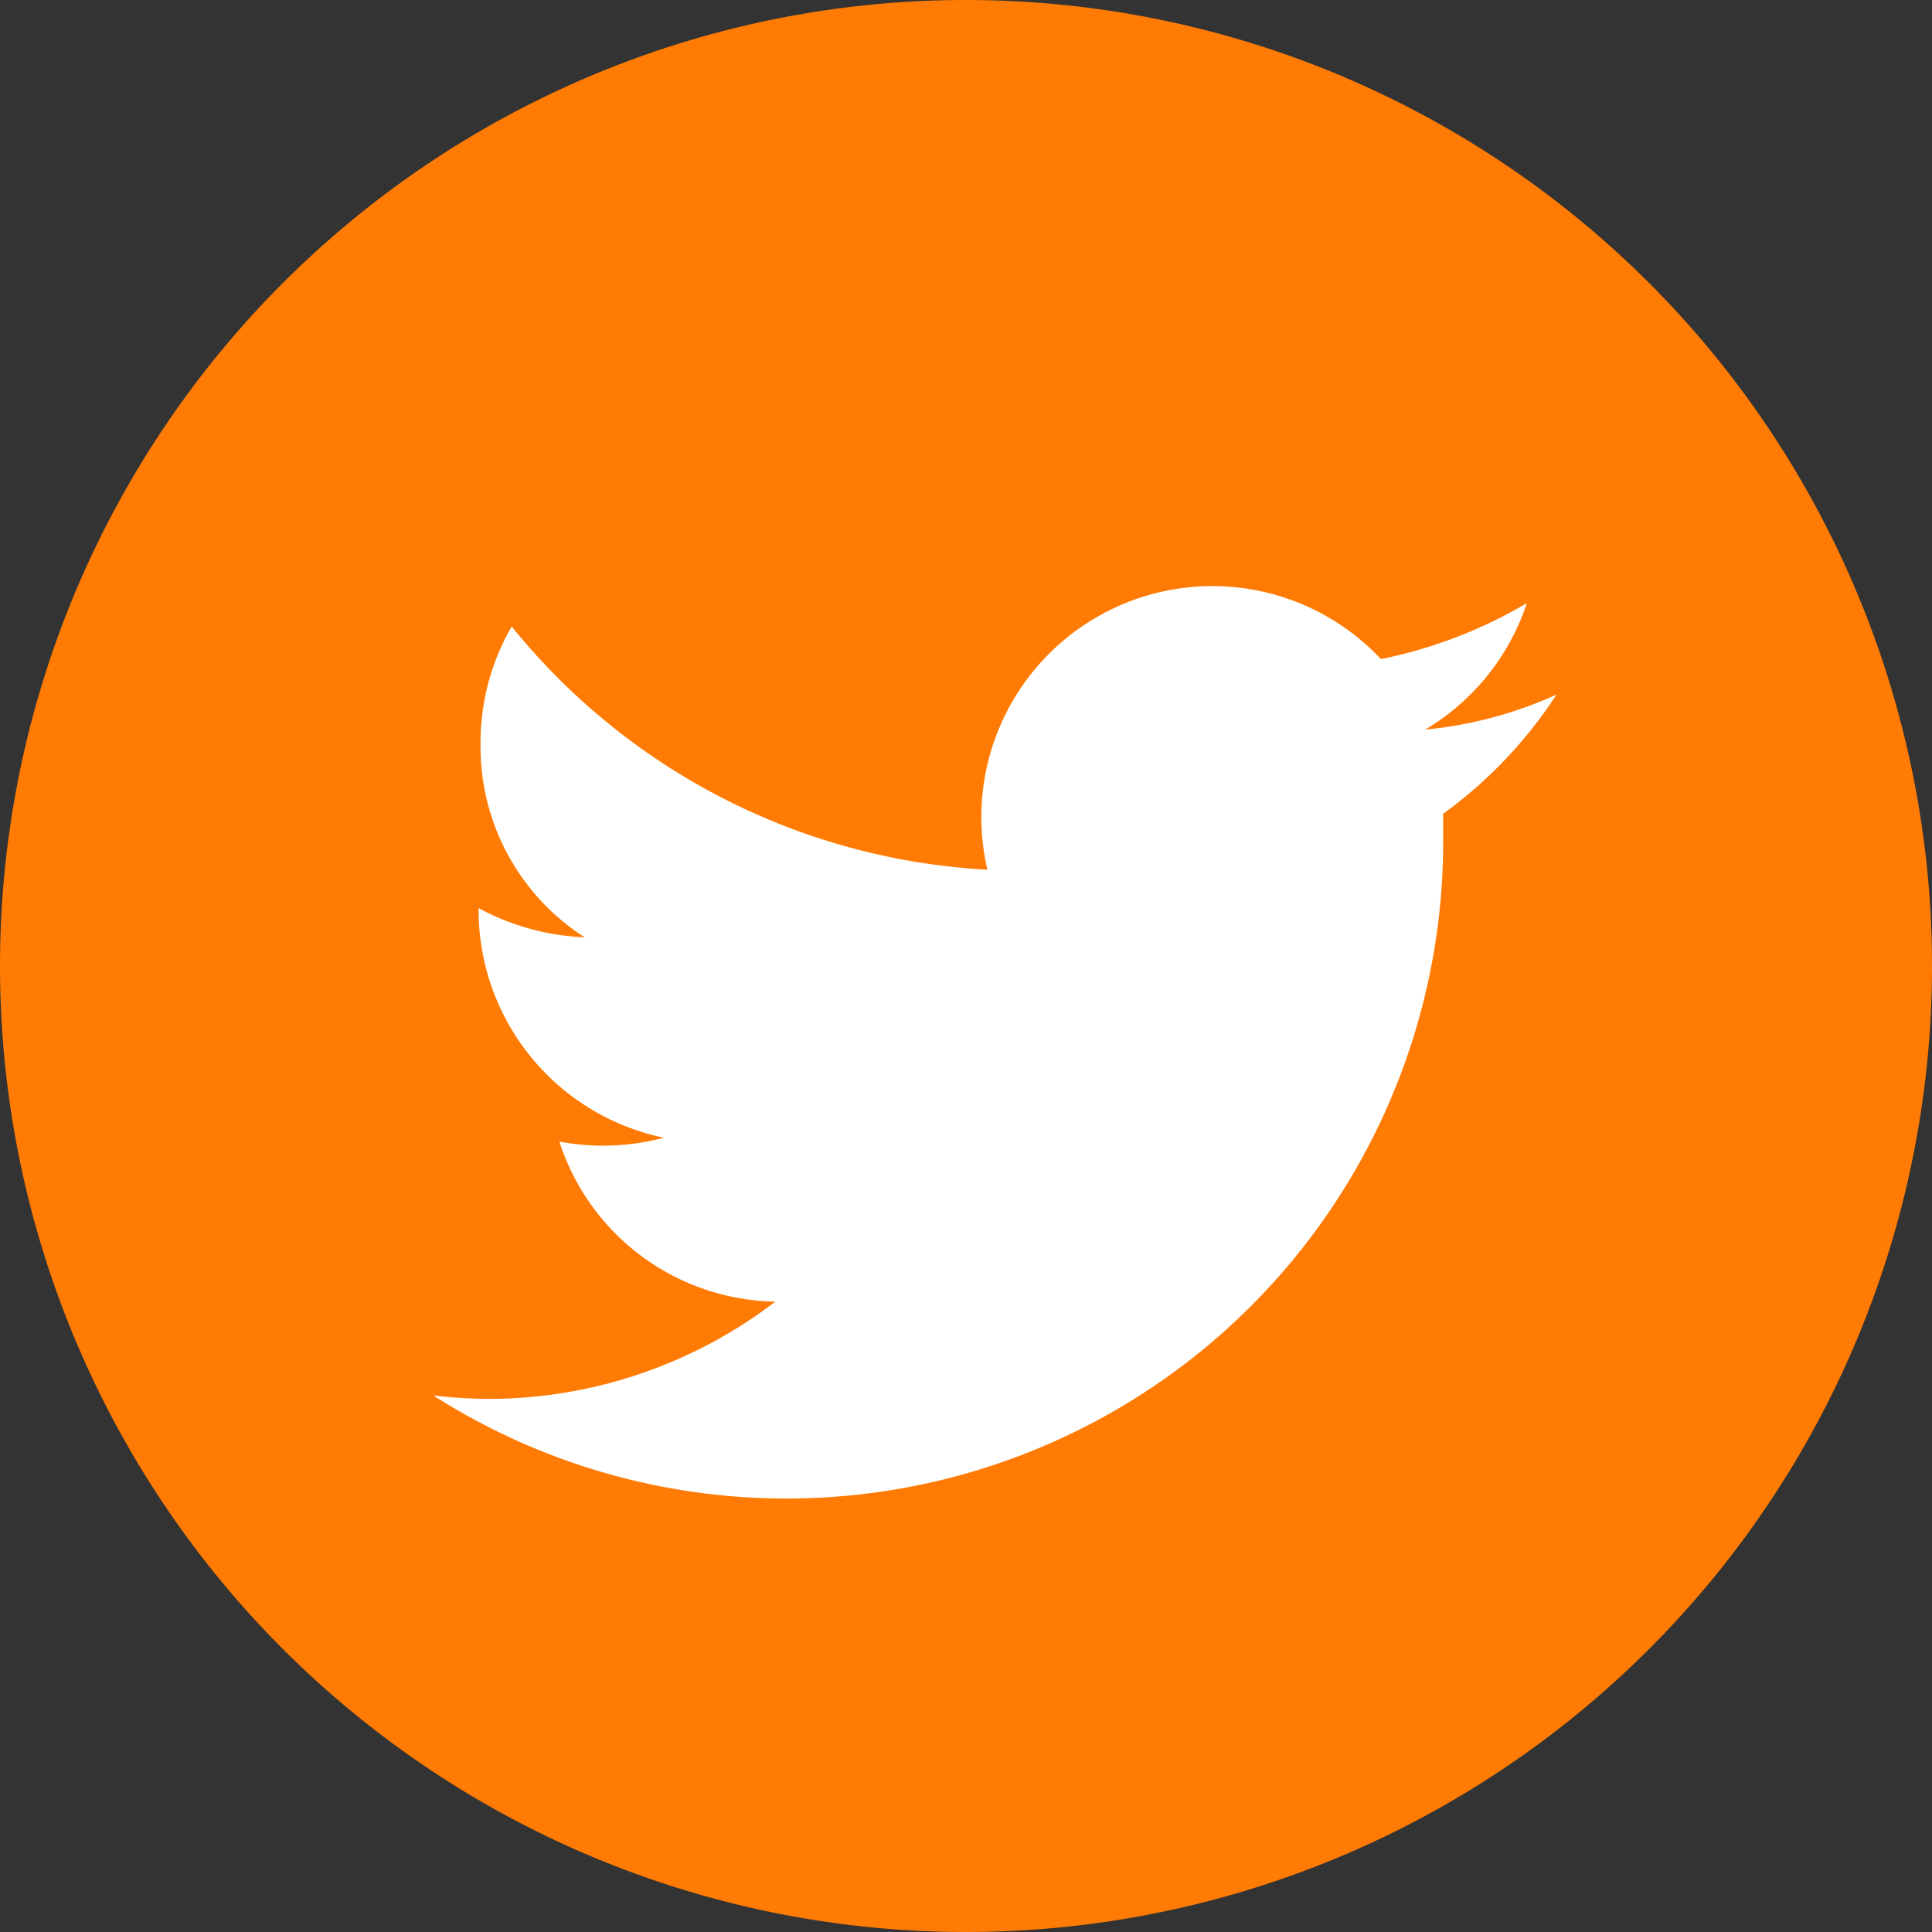 <?xml version="1.0" encoding="UTF-8"?>
<svg xmlns="http://www.w3.org/2000/svg" viewBox="0 0 39.72 39.72">
  <rect x="0" y="0" width="39.72" height="39.72" fill="#333333" stroke="none"/>
  <defs>
    <style>.cls-1{fill:#ff7b04;}.cls-2{fill:#fff;}</style>
  </defs>
  <g id="Layer_2" data-name="Layer 2">
    <g id="Layer_1-2" data-name="Layer 1">
      <path class="cls-1" d="M19.86,39.72A19.86,19.86,0,1,0,0,19.86,19.86,19.86,0,0,0,19.86,39.72Z"></path>
      <path class="cls-2" d="M32,14.28a8.44,8.44,0,0,1-2.7.72,4.76,4.76,0,0,0,2.09-2.6,9.63,9.63,0,0,1-3,1.15,4.75,4.75,0,0,0-8.09,4.33,13.5,13.5,0,0,1-9.78-5,4.75,4.75,0,0,0-.64,2.39,4.65,4.65,0,0,0,2.14,4,5,5,0,0,1-2.18-.6v.06a4.78,4.78,0,0,0,3.81,4.66,4.88,4.88,0,0,1-2.15.08,4.75,4.75,0,0,0,4.44,3.29,9.7,9.7,0,0,1-5.92,2,10.5,10.5,0,0,1-1.11-.07A13.5,13.5,0,0,0,29.67,17.35c0-.21,0-.41,0-.62A9.25,9.25,0,0,0,32,14.28Z"></path>
    </g>
  </g>
</svg>
